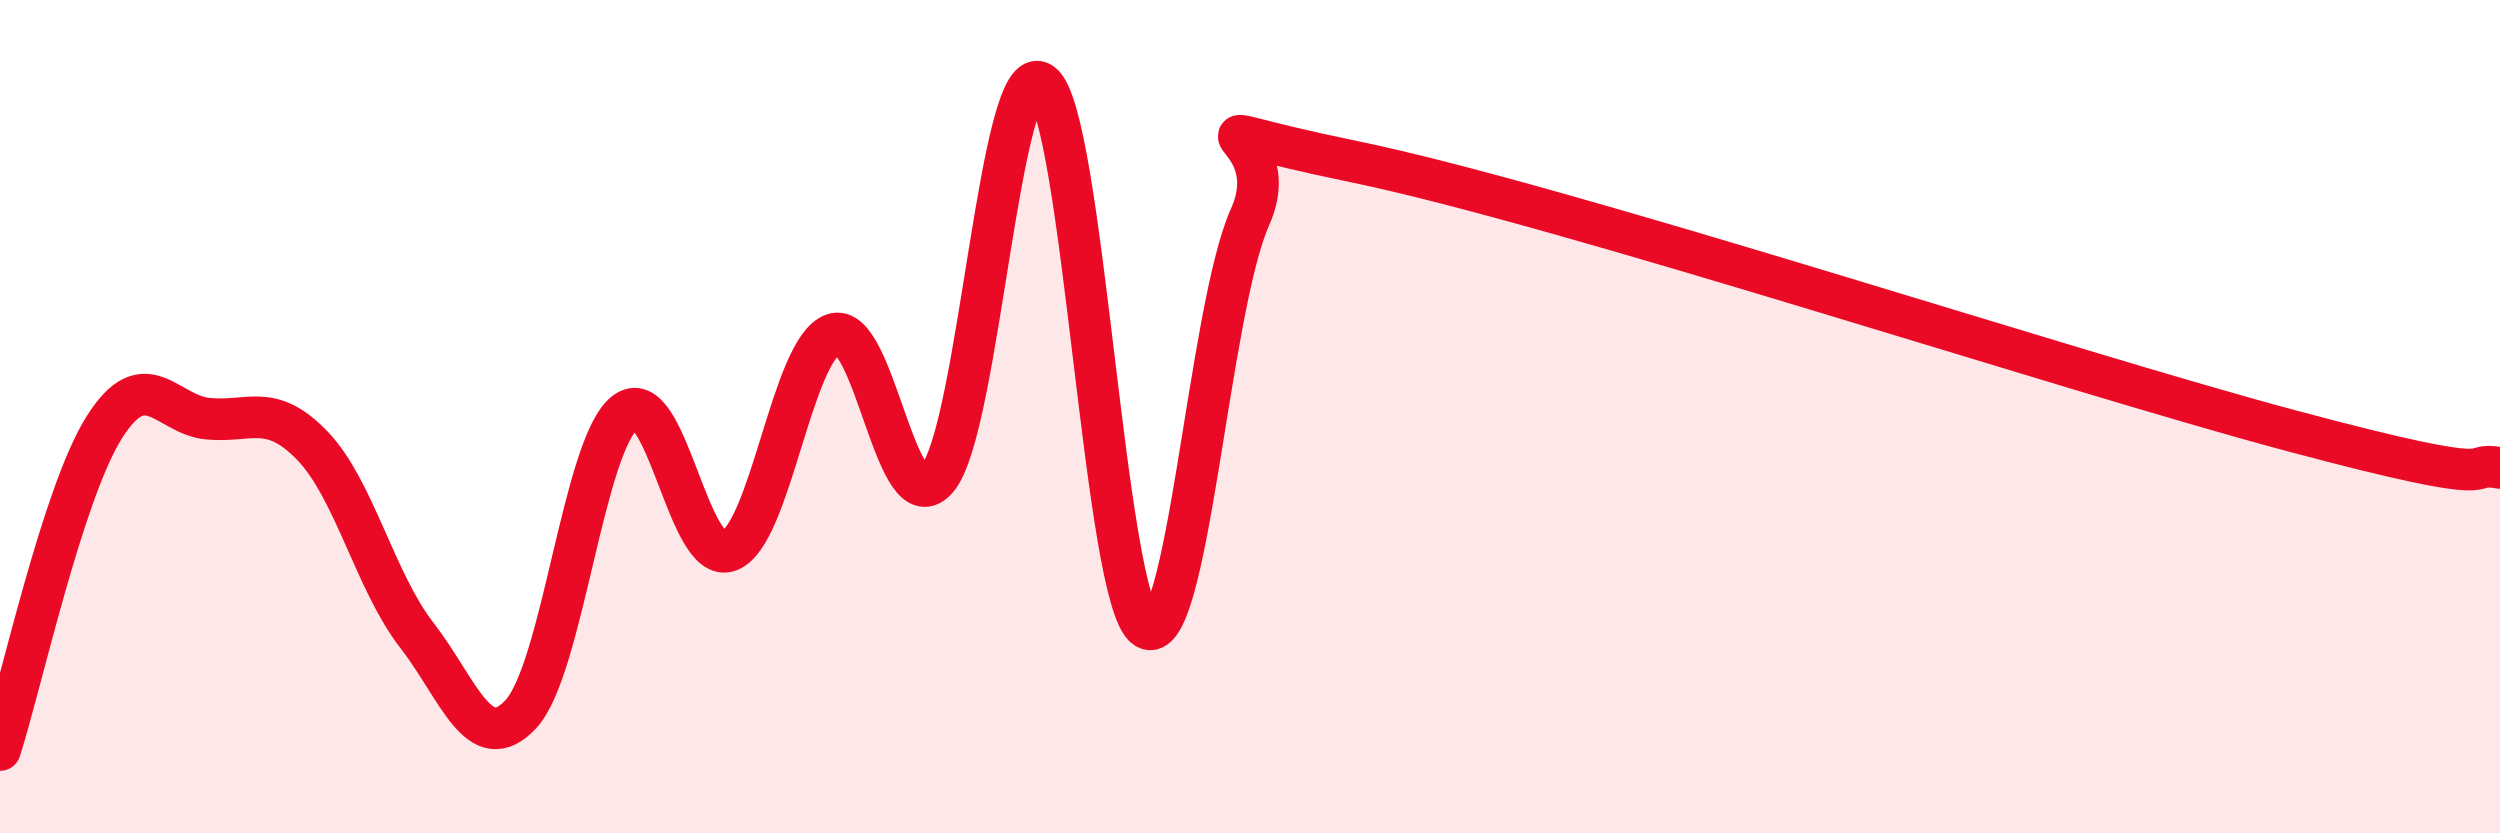 
    <svg width="60" height="20" viewBox="0 0 60 20" xmlns="http://www.w3.org/2000/svg">
      <path
        d="M 0,18 C 0.5,16.45 1.5,11.85 2.5,10.26 C 3.5,8.67 4,9.96 5,10.05 C 6,10.14 6.5,9.66 7.5,10.7 C 8.5,11.74 9,13.95 10,15.24 C 11,16.53 11.5,18.21 12.5,17.14 C 13.5,16.07 14,10.68 15,9.9 C 16,9.12 16.5,13.6 17.5,13.22 C 18.5,12.84 19,8.37 20,8.02 C 21,7.67 21.5,12.68 22.5,11.48 C 23.5,10.28 24,1.28 25,2 C 26,2.72 26.5,14.43 27.5,15.07 C 28.5,15.71 29,7.45 30,5.21 C 31,2.97 27.5,2.85 32.5,3.88 C 37.5,4.91 49.5,8.87 55,10.34 C 60.5,11.81 59,11.05 60,11.23L60 20L0 20Z"
        fill="#EB0A25"
        opacity="0.1"
        stroke-linecap="round"
        stroke-linejoin="round"
      />
      <path
        d="M 0,18 C 0.5,16.45 1.5,11.85 2.5,10.26 C 3.5,8.67 4,9.96 5,10.05 C 6,10.14 6.5,9.66 7.5,10.7 C 8.5,11.74 9,13.95 10,15.24 C 11,16.53 11.5,18.21 12.5,17.14 C 13.5,16.07 14,10.68 15,9.9 C 16,9.12 16.5,13.6 17.5,13.22 C 18.5,12.84 19,8.37 20,8.02 C 21,7.67 21.5,12.68 22.5,11.48 C 23.5,10.28 24,1.28 25,2 C 26,2.72 26.5,14.43 27.5,15.07 C 28.5,15.71 29,7.45 30,5.21 C 31,2.97 27.5,2.85 32.5,3.88 C 37.5,4.91 49.5,8.87 55,10.34 C 60.5,11.81 59,11.05 60,11.23"
        stroke="#EB0A25"
        stroke-width="1"
        fill="none"
        stroke-linecap="round"
        stroke-linejoin="round"
      />
    </svg>
  